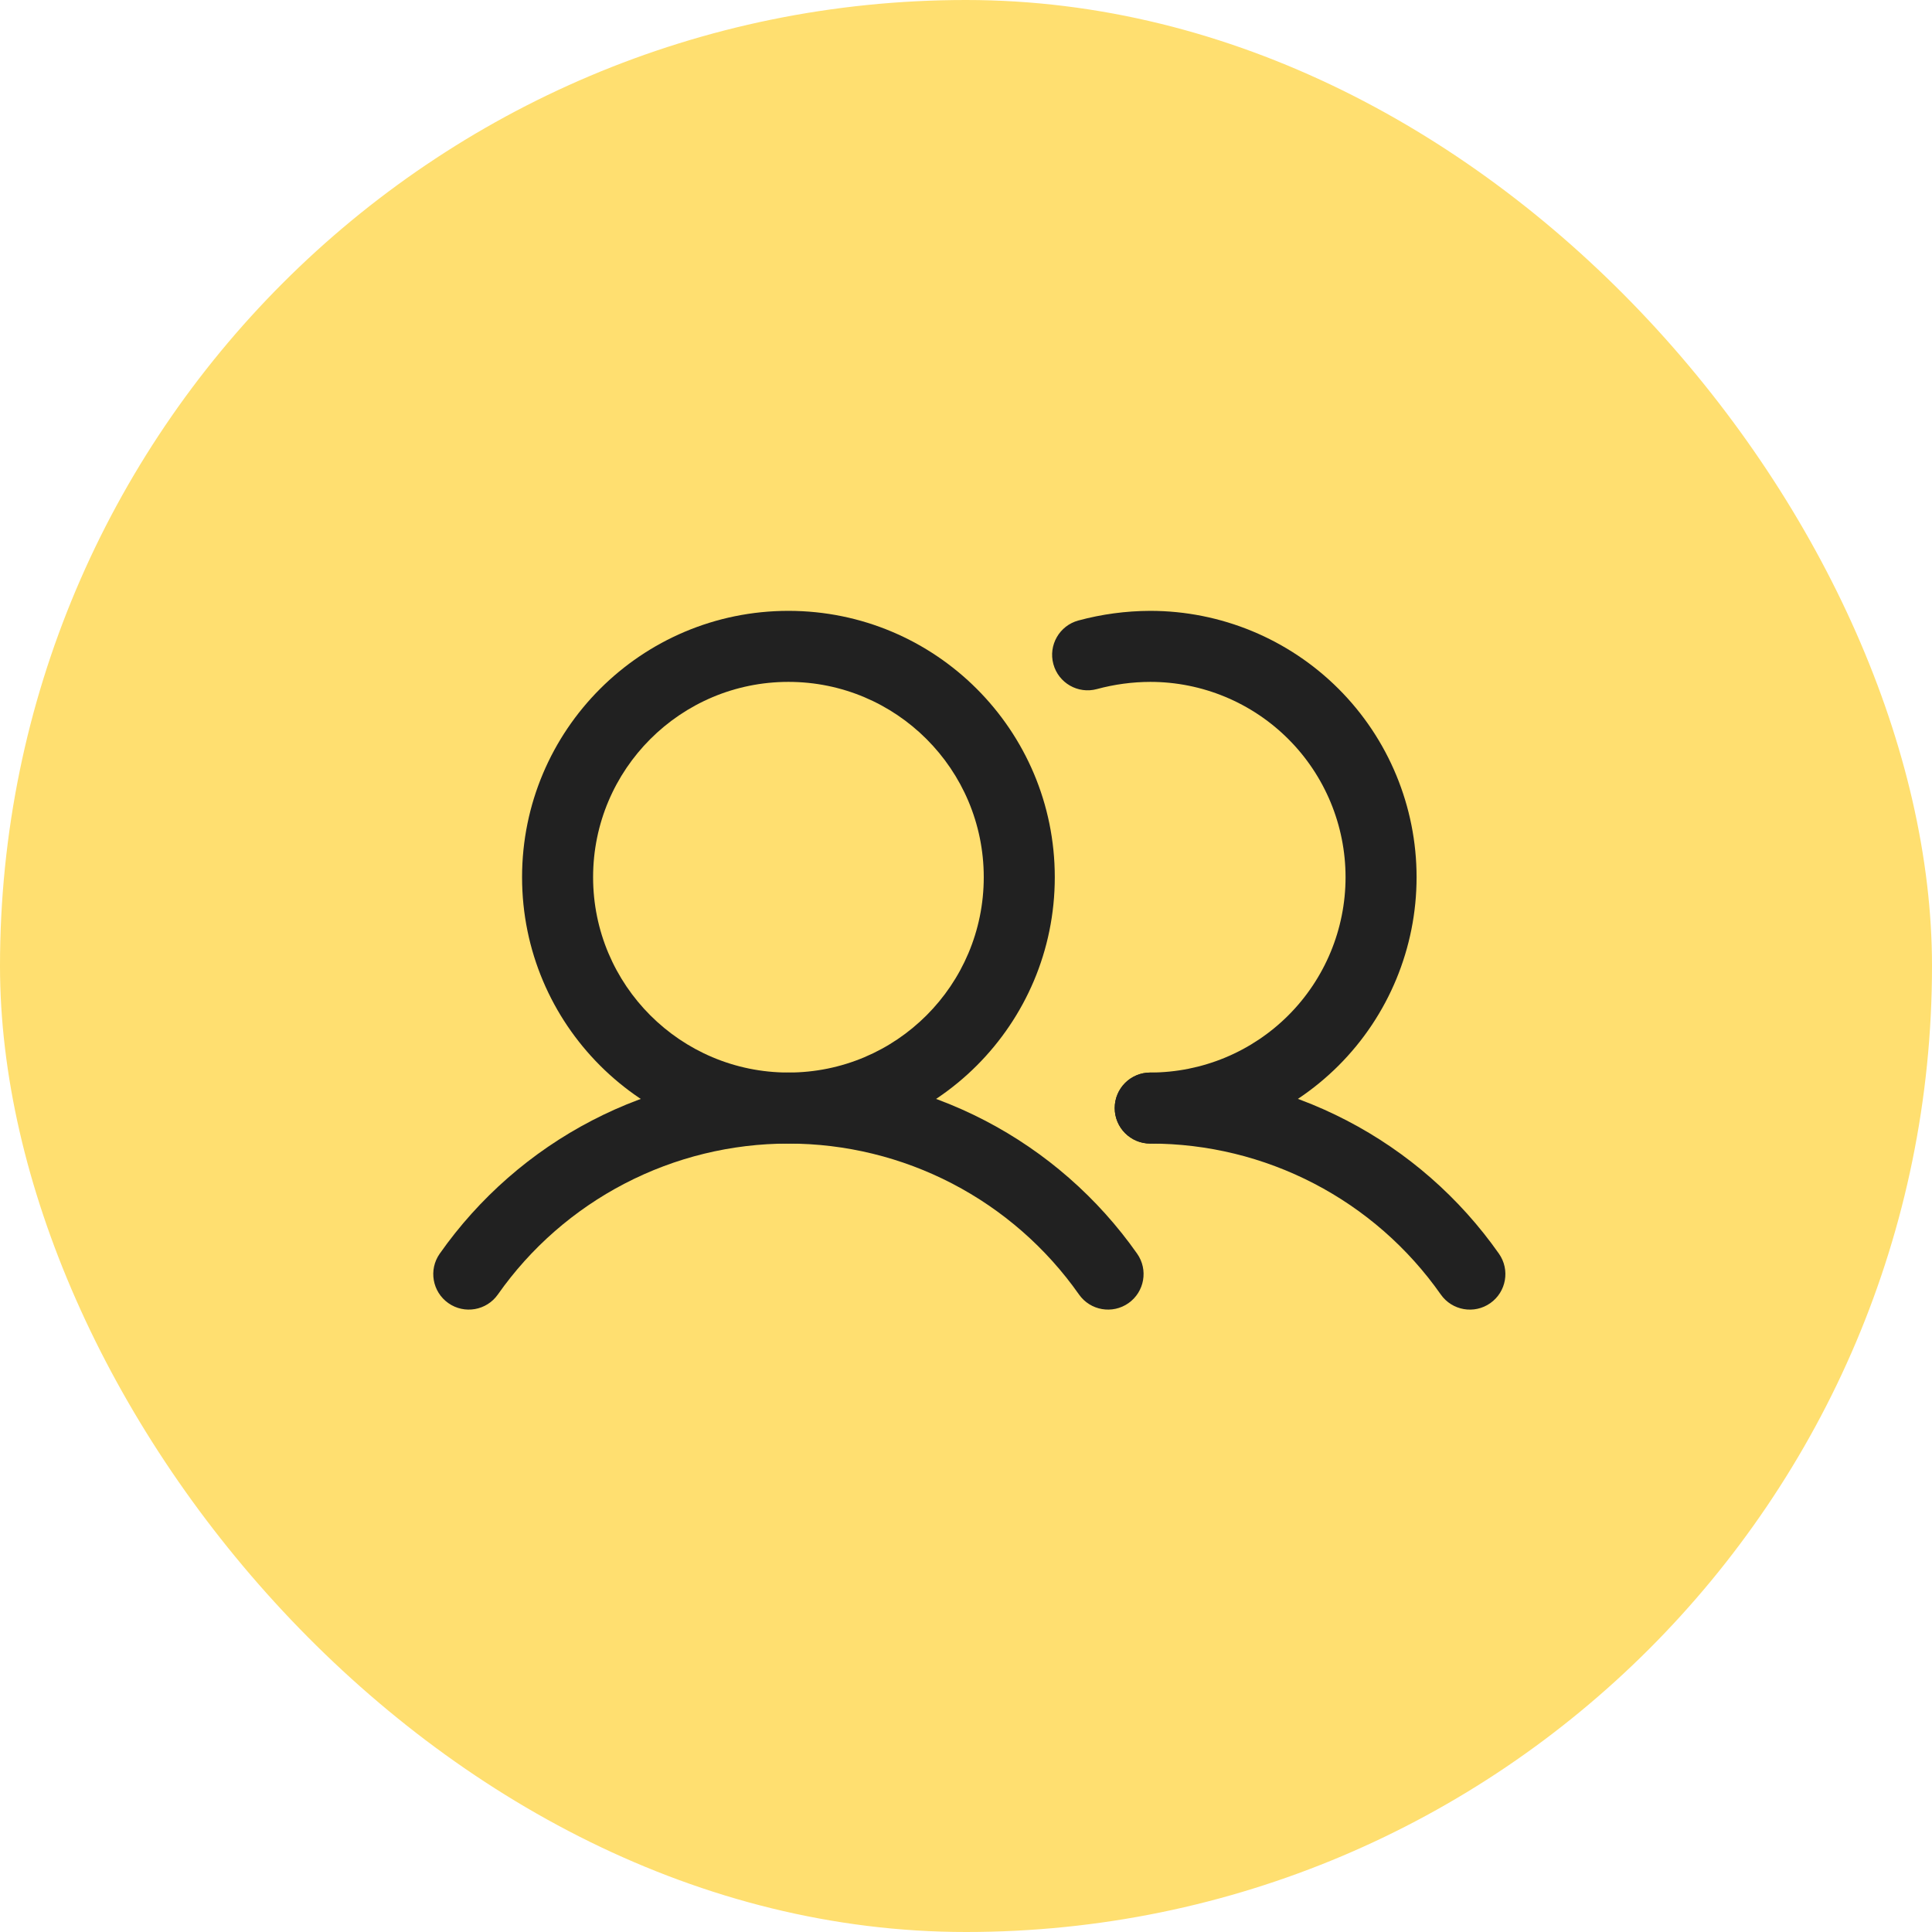 <svg width="68" height="68" viewBox="0 0 68 68" fill="none" xmlns="http://www.w3.org/2000/svg">
<rect width="68" height="68" rx="34" fill="#FFDF70"/>
<path fill-rule="evenodd" clip-rule="evenodd" d="M27.75 24C23.953 24 20.875 27.078 20.875 30.875C20.875 34.672 23.953 37.75 27.75 37.75C31.547 37.75 34.625 34.672 34.625 30.875C34.625 27.078 31.547 24 27.75 24ZM18.375 30.875C18.375 25.697 22.572 21.5 27.75 21.5C32.928 21.5 37.125 25.697 37.125 30.875C37.125 36.053 32.928 40.25 27.75 40.25C22.572 40.25 18.375 36.053 18.375 30.875Z" fill="#212121"/>
<path fill-rule="evenodd" clip-rule="evenodd" d="M40.481 21.5L40.484 21.5C42.971 21.5 45.355 22.488 47.114 24.246C48.872 26.004 49.859 28.389 49.859 30.875C49.859 33.361 48.872 35.746 47.114 37.504C45.355 39.262 42.971 40.25 40.484 40.25C39.794 40.25 39.234 39.69 39.234 39C39.234 38.31 39.794 37.75 40.484 37.75C42.308 37.75 44.056 37.026 45.346 35.736C46.635 34.447 47.359 32.698 47.359 30.875C47.359 29.052 46.635 27.303 45.346 26.014C44.057 24.725 42.309 24 40.486 24C39.852 24.002 39.221 24.087 38.608 24.253C37.942 24.434 37.255 24.04 37.075 23.374C36.894 22.708 37.288 22.021 37.954 21.84C38.778 21.617 39.627 21.503 40.481 21.5Z" fill="#212121"/>
<path fill-rule="evenodd" clip-rule="evenodd" d="M27.75 40.25C25.744 40.25 23.768 40.732 21.988 41.657C20.207 42.582 18.676 43.921 17.523 45.562C17.126 46.127 16.346 46.263 15.781 45.866C15.216 45.469 15.08 44.69 15.477 44.125C16.861 42.156 18.699 40.548 20.835 39.438C22.971 38.329 25.343 37.75 27.75 37.75C30.157 37.75 32.529 38.329 34.665 39.438C36.801 40.548 38.639 42.156 40.023 44.125C40.42 44.69 40.283 45.469 39.719 45.866C39.154 46.263 38.374 46.127 37.977 45.562C36.824 43.921 35.293 42.582 33.513 41.657C31.732 40.732 29.756 40.25 27.75 40.25Z" fill="#212121"/>
<path fill-rule="evenodd" clip-rule="evenodd" d="M46.248 41.656C44.468 40.731 42.49 40.249 40.484 40.25C39.794 40.25 39.234 39.69 39.234 39C39.234 38.31 39.794 37.75 40.484 37.75C42.892 37.748 45.264 38.327 47.4 39.437C49.537 40.547 51.374 42.155 52.758 44.126C53.154 44.691 53.018 45.47 52.453 45.867C51.888 46.264 51.108 46.127 50.711 45.562C49.559 43.92 48.028 42.58 46.248 41.656Z" fill="#212121"/>
</svg>
